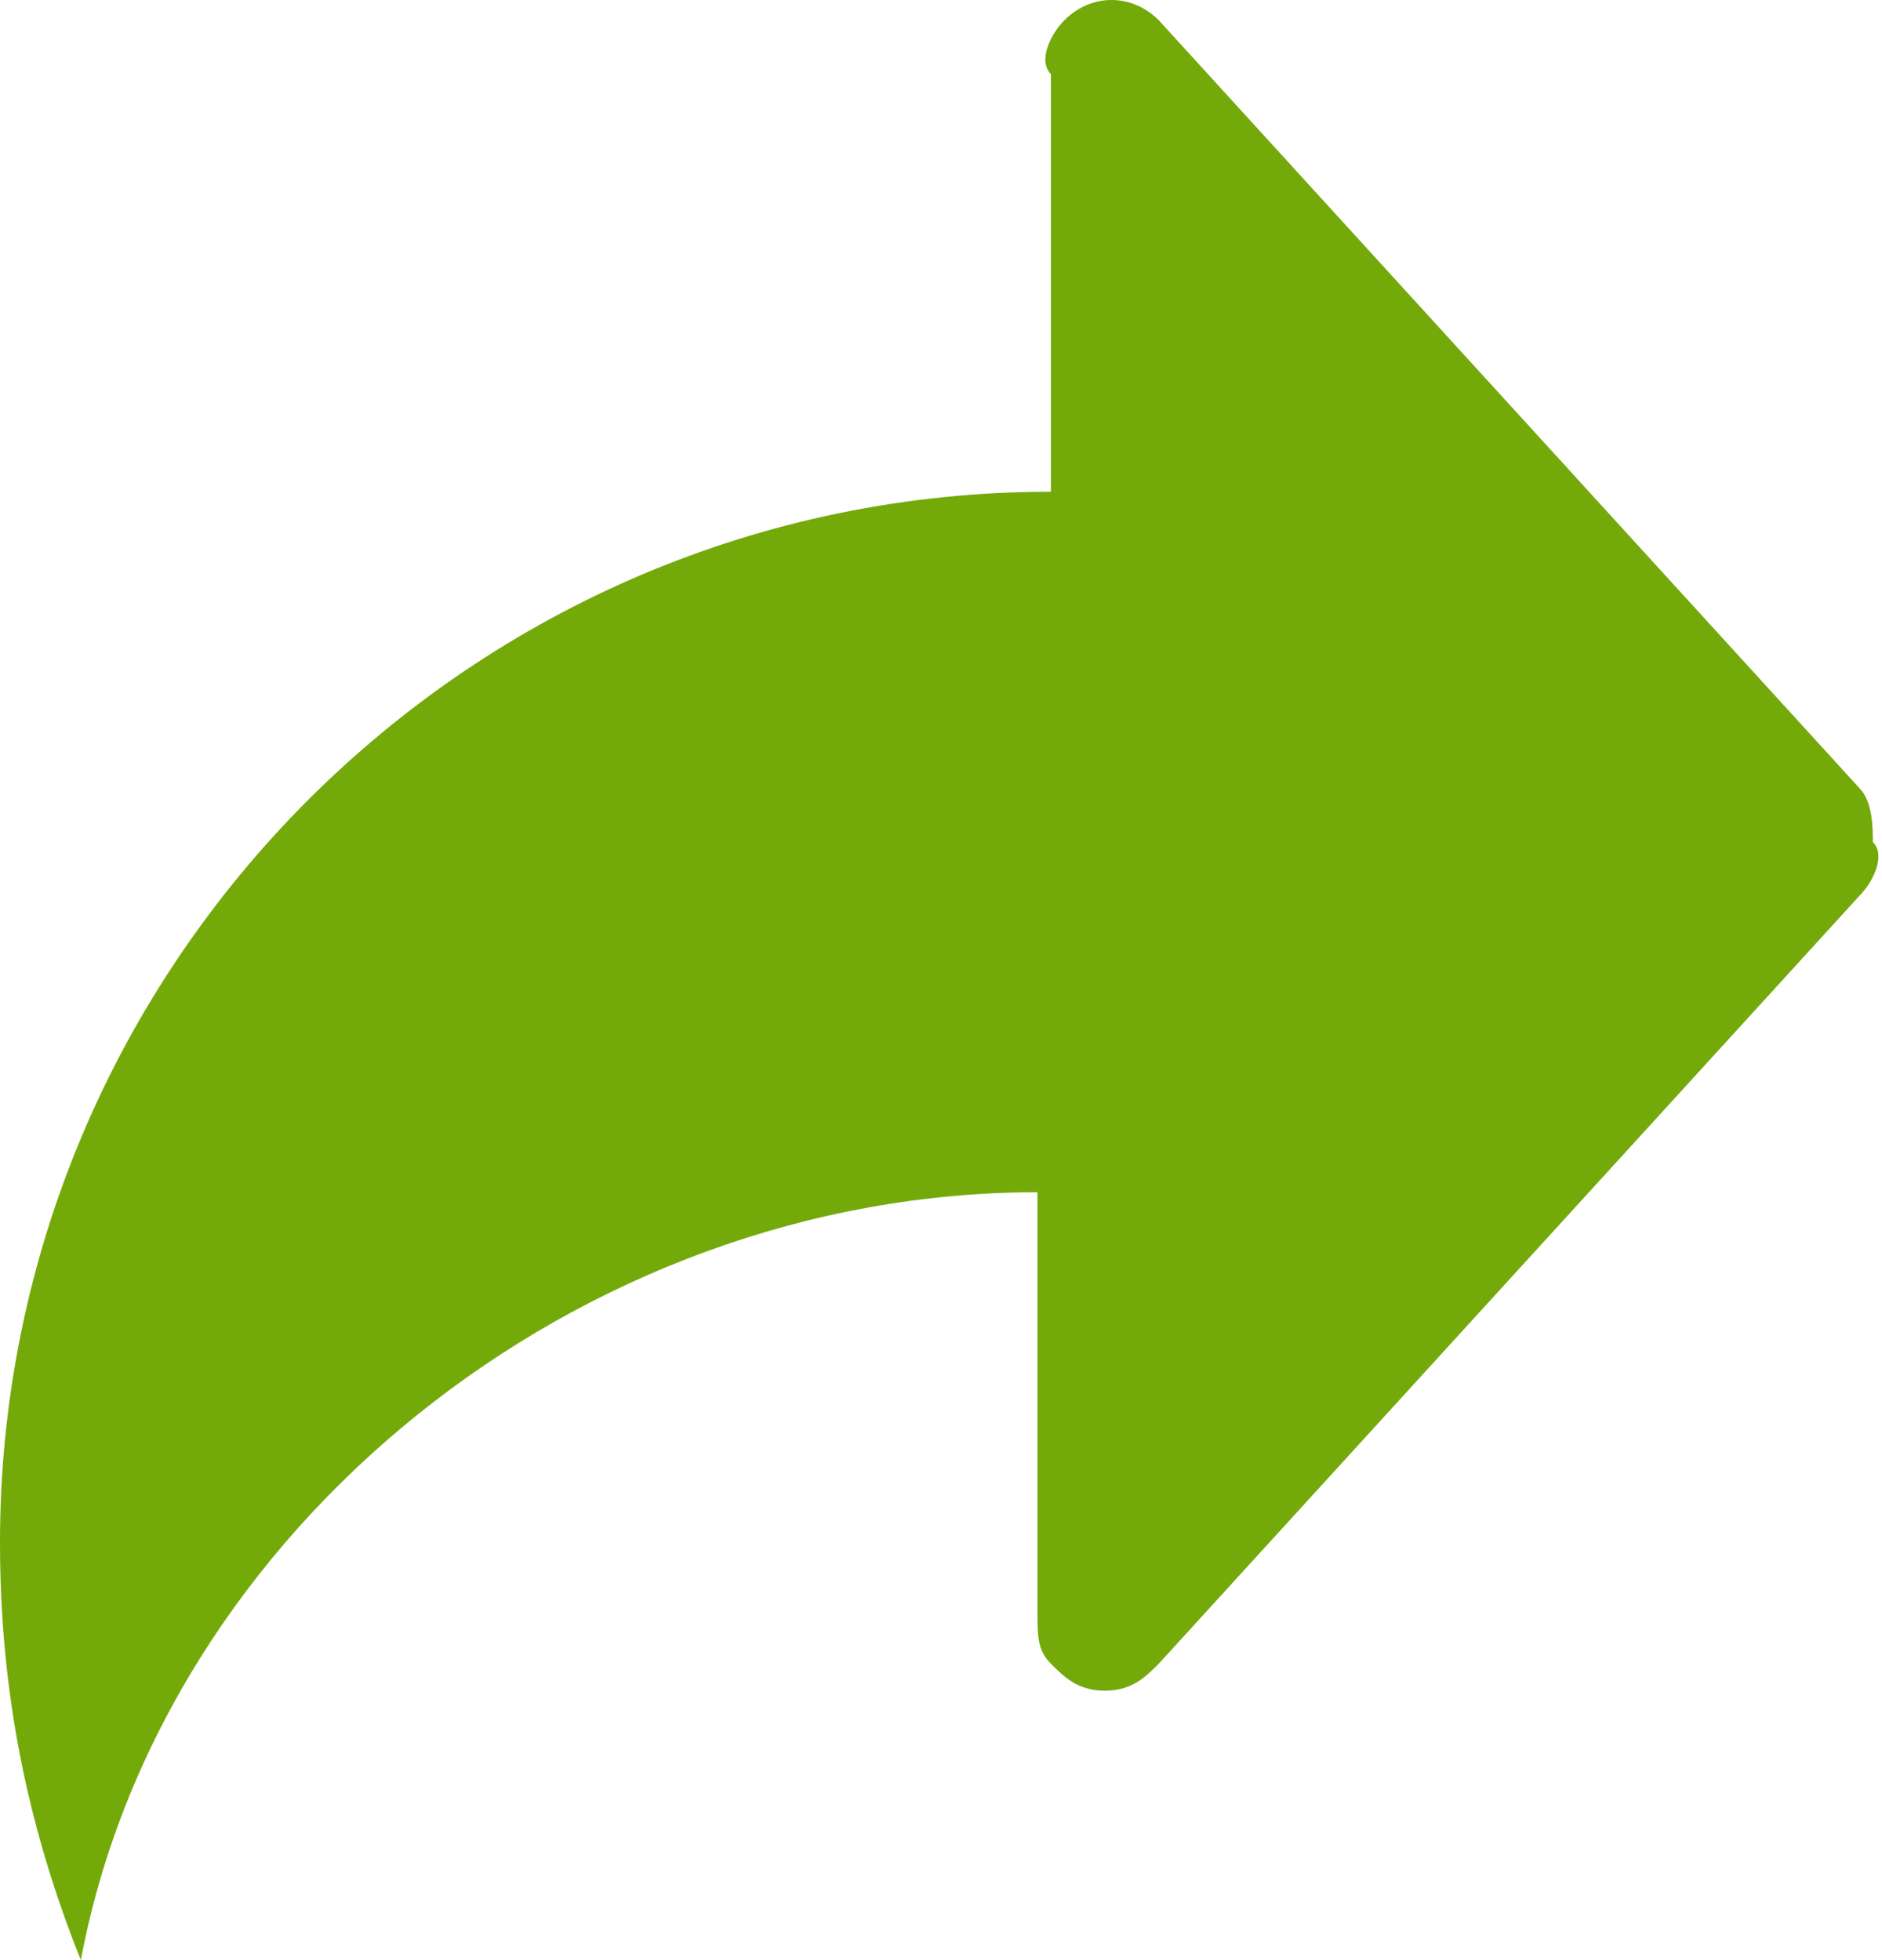 <?xml version="1.0" encoding="UTF-8"?>
<svg width="48px" height="50px" viewBox="0 0 48 50" version="1.1" xmlns="http://www.w3.org/2000/svg" xmlns:xlink="http://www.w3.org/1999/xlink">
    <title>编组 2</title>
    <g id="页面-1" stroke="none" stroke-width="1" fill="none" fill-rule="evenodd">
        <g id="店铺详情" transform="translate(-984, -649)" fill="#73AA0A" fill-rule="nonzero">
            <g id="编组" transform="translate(984, 649)">
                <path d="M26.46,41.065 C26.46,41.753 26.46,42.096 26.804,42.44 C27.148,42.784 27.491,43.127 28.179,43.127 C28.866,43.127 29.21,42.784 29.553,42.44 L47.423,22.852 C47.766,22.509 48.11,21.821 47.766,21.478 C47.766,21.134 47.766,20.447 47.423,20.103 L29.553,0.515 C28.866,-0.172 27.835,-0.172 27.148,0.515 C26.804,0.859 26.46,1.546 26.804,1.89 L26.804,12.543 C12.027,12.543 0,24.57 0,39.347 C0,43.127 0.687,46.564 2.062,50 C4.124,39.003 14.777,30.412 26.46,30.412 L26.46,41.065 L26.46,41.065 Z" id="路径"></path>
            </g>
        </g>
    </g>
</svg>